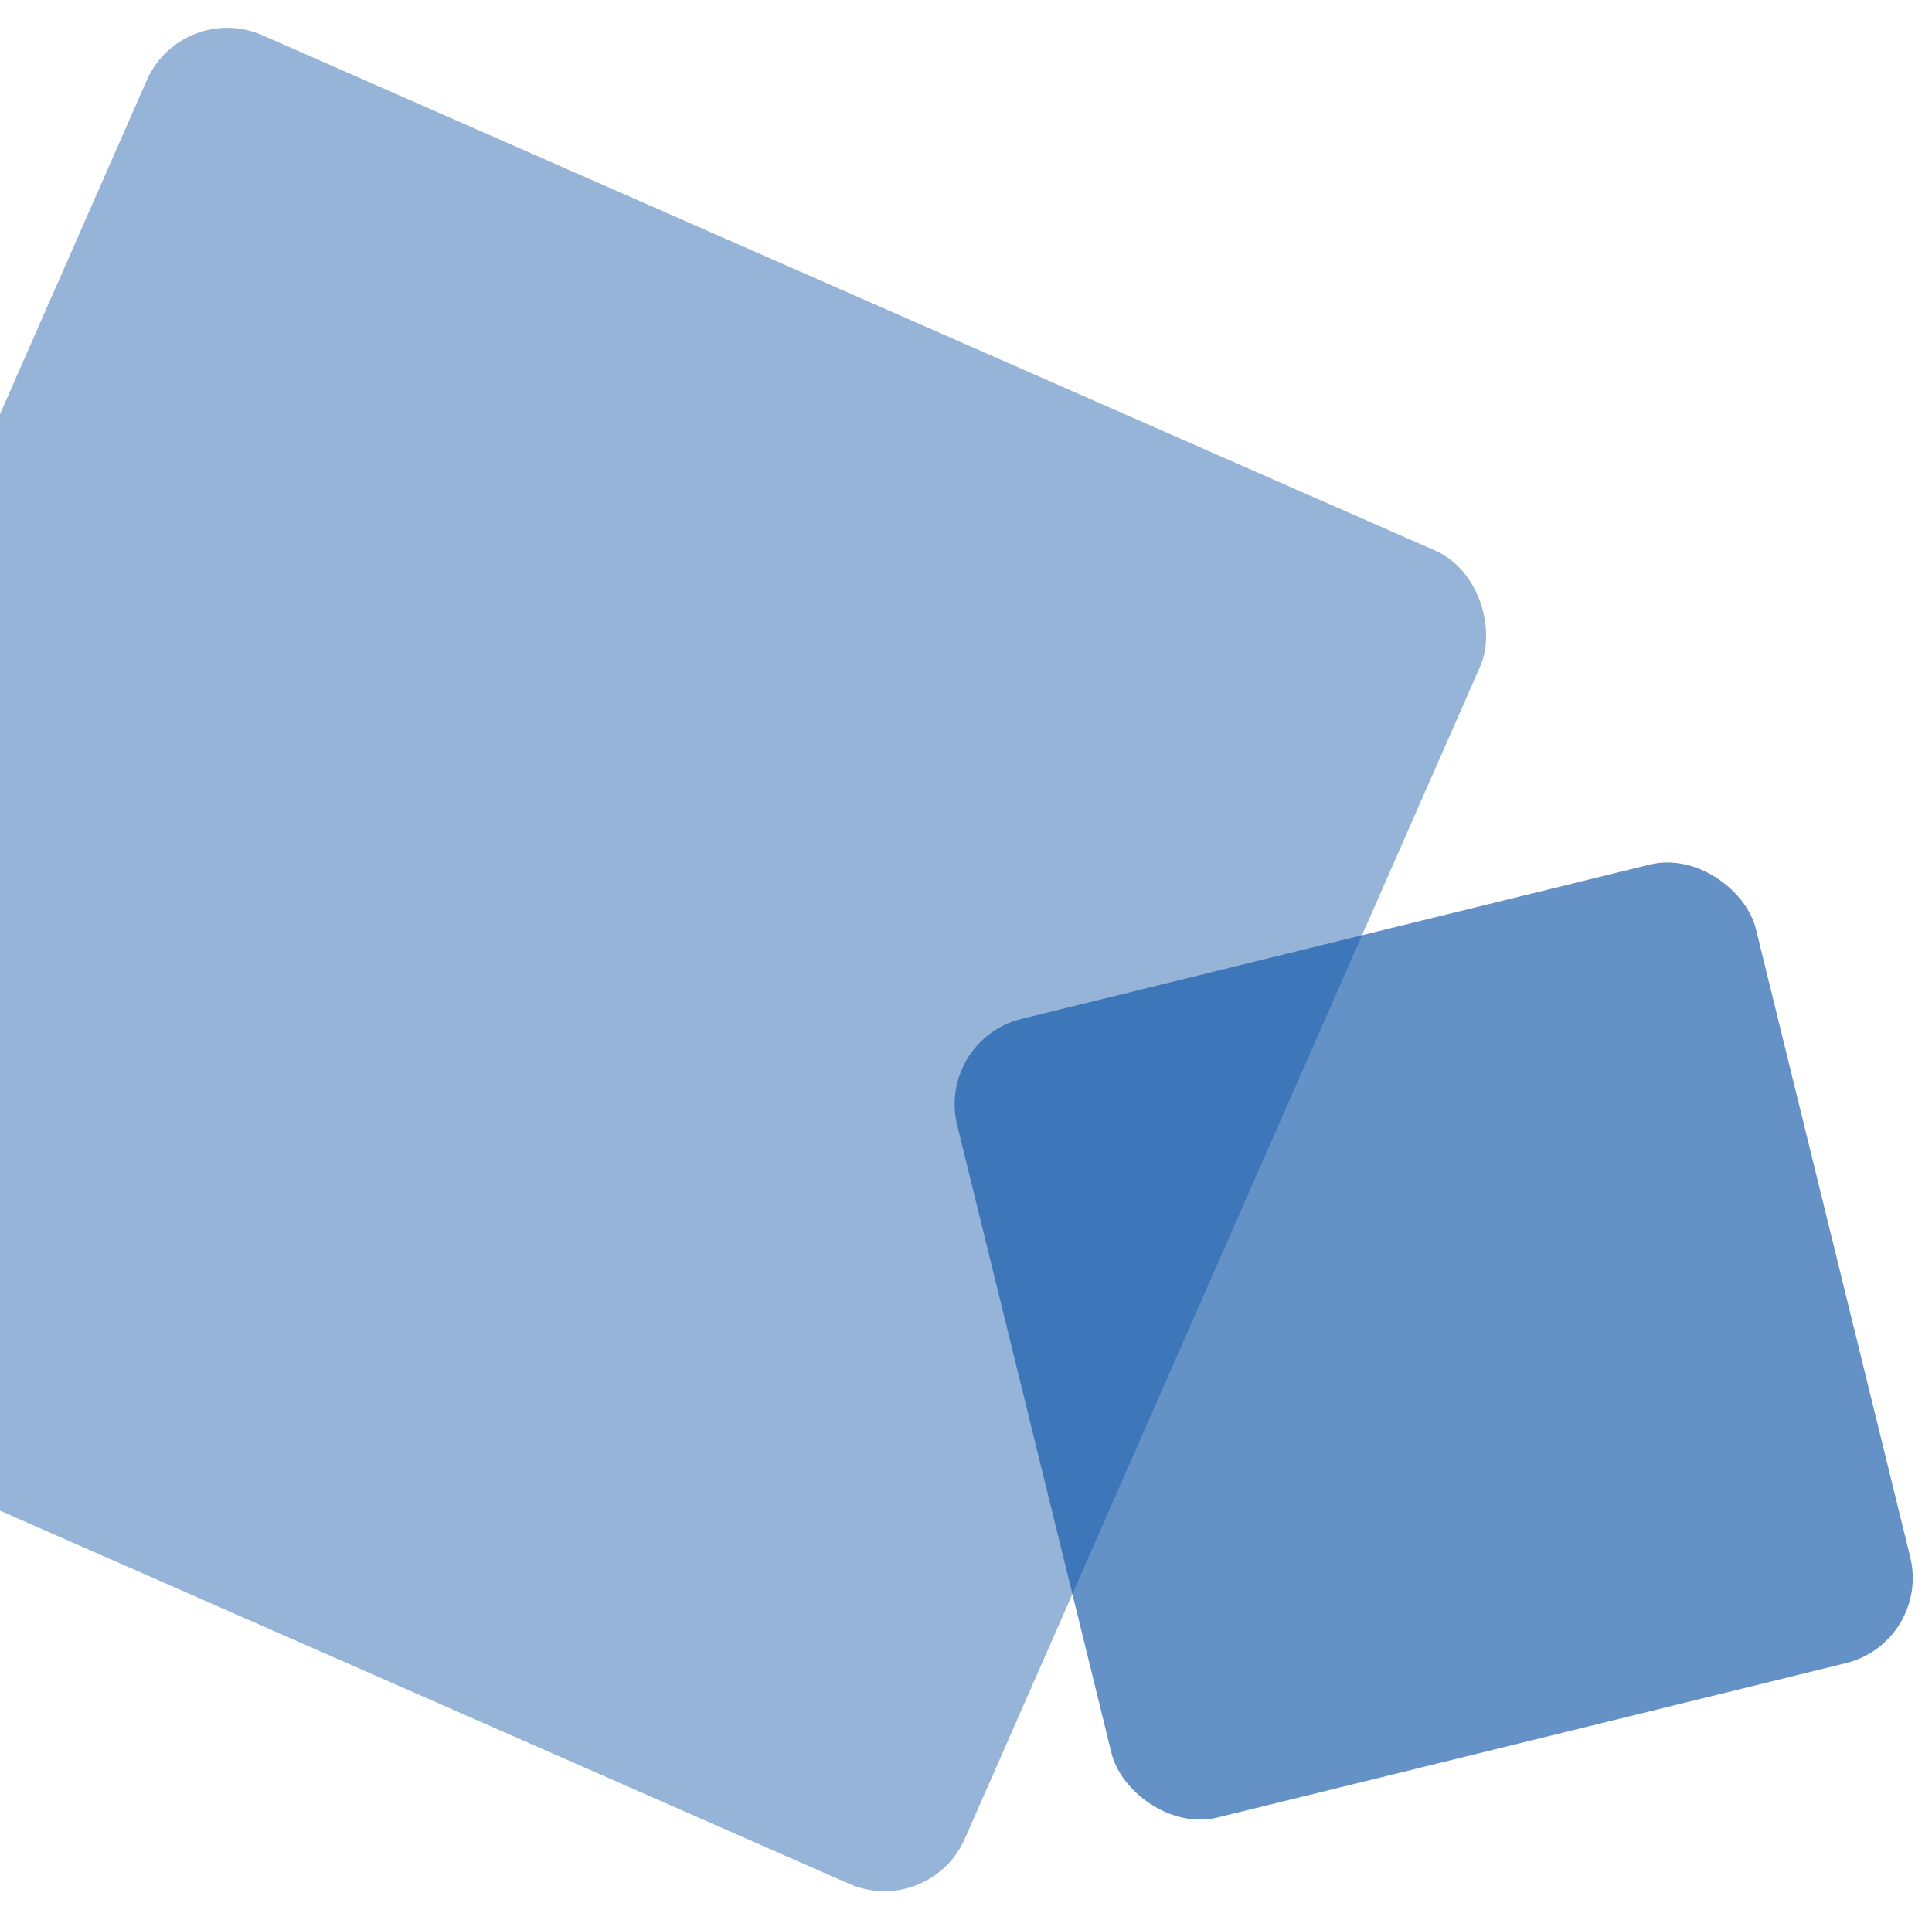 <svg width="220" height="219" viewBox="0 0 220 219" fill="none" xmlns="http://www.w3.org/2000/svg">
<rect x="20.734" width="165.865" height="165.865" rx="10" transform="rotate(23.725 20.734 0)" fill="#0E55A7" fill-opacity="0.44"/>
<rect x="106.609" y="118.44" width="93.657" height="93.657" rx="10" transform="rotate(-13.802 106.609 118.44)" fill="#0E55A7" fill-opacity="0.64"/>
</svg>
